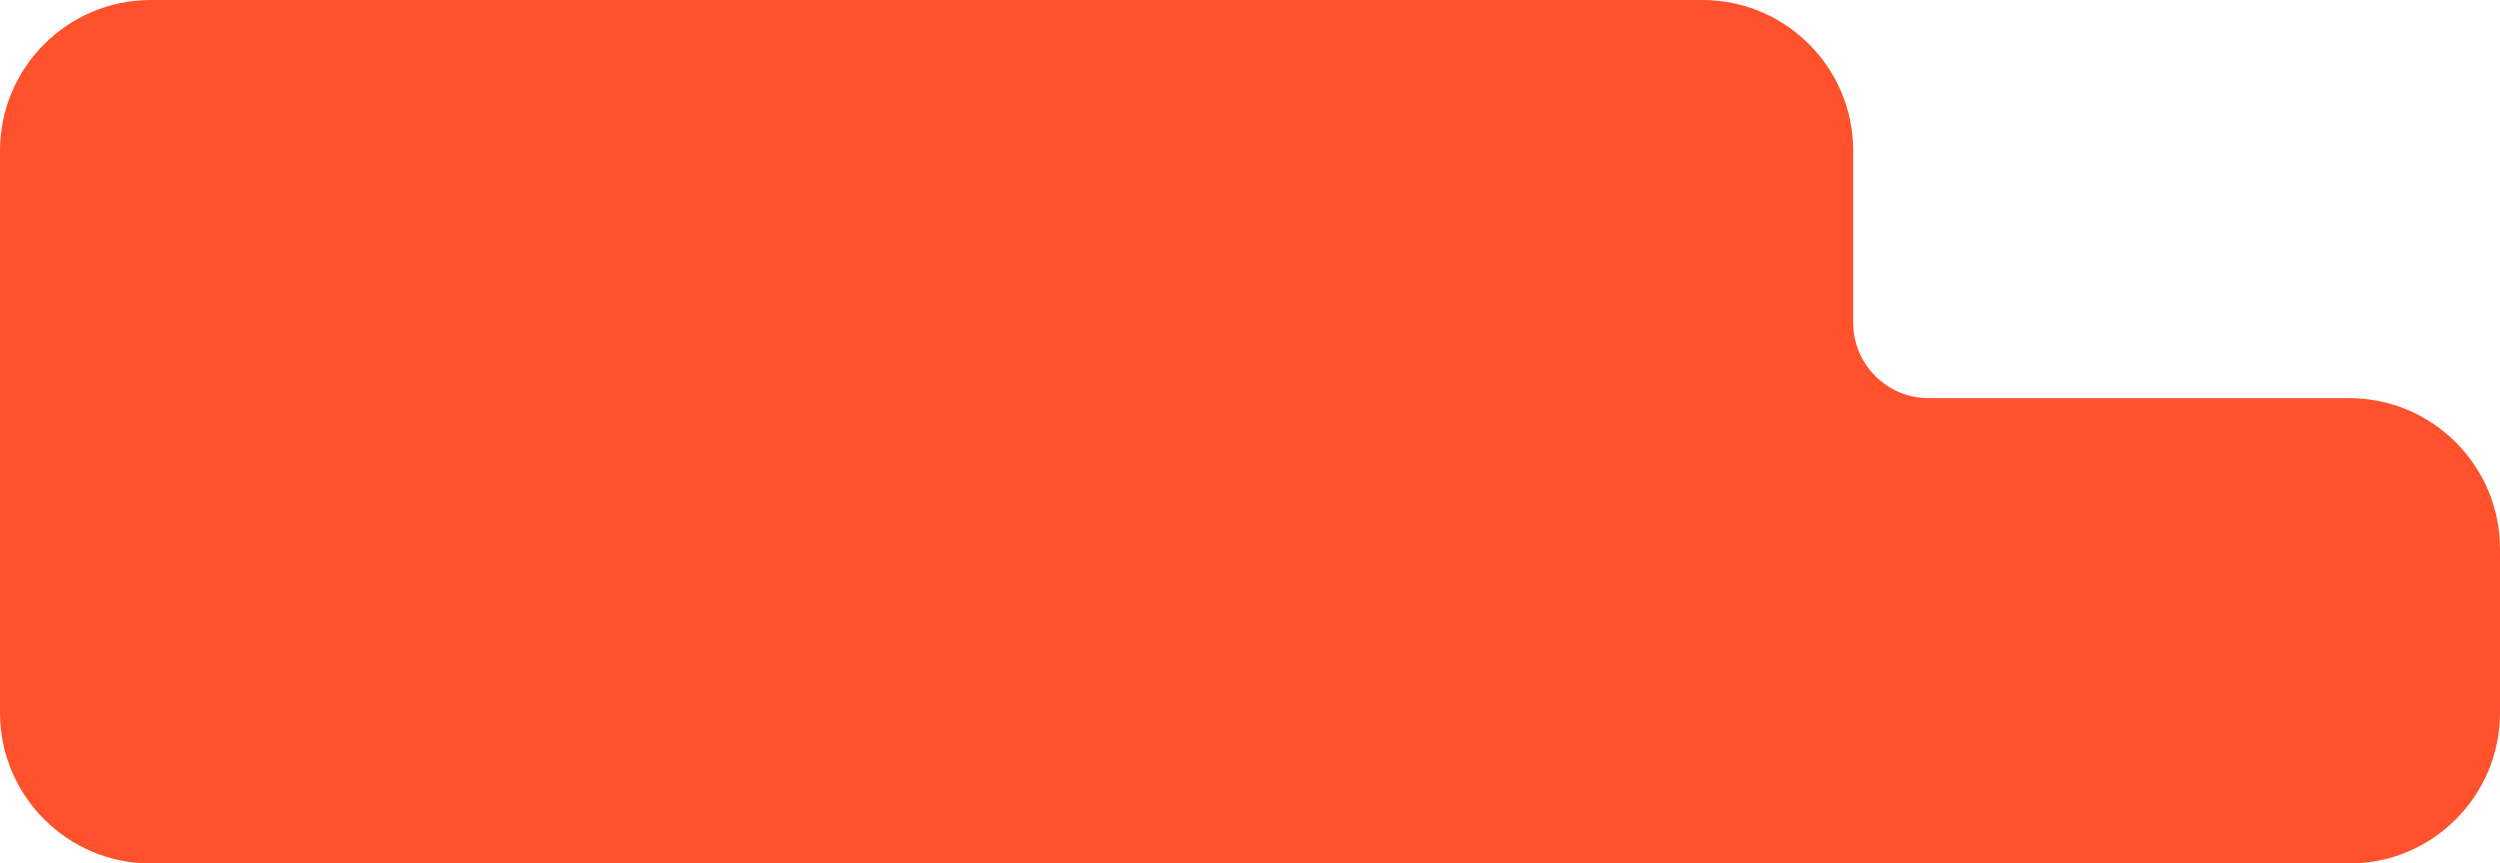 <?xml version="1.0" encoding="UTF-8"?> <svg xmlns="http://www.w3.org/2000/svg" width="663" height="229" viewBox="0 0 663 229" fill="none"> <path d="M491.472 40C491.472 17.909 473.563 0 451.472 0H40C17.909 0 0 17.909 0 40V189C0 211.091 17.909 229 40 229H623C645.091 229 663 211.091 663 189V145.588C663 123.497 645.091 105.588 623 105.588H511.472C500.426 105.588 491.472 96.634 491.472 85.588V40Z" fill="#FF522C"></path> </svg> 